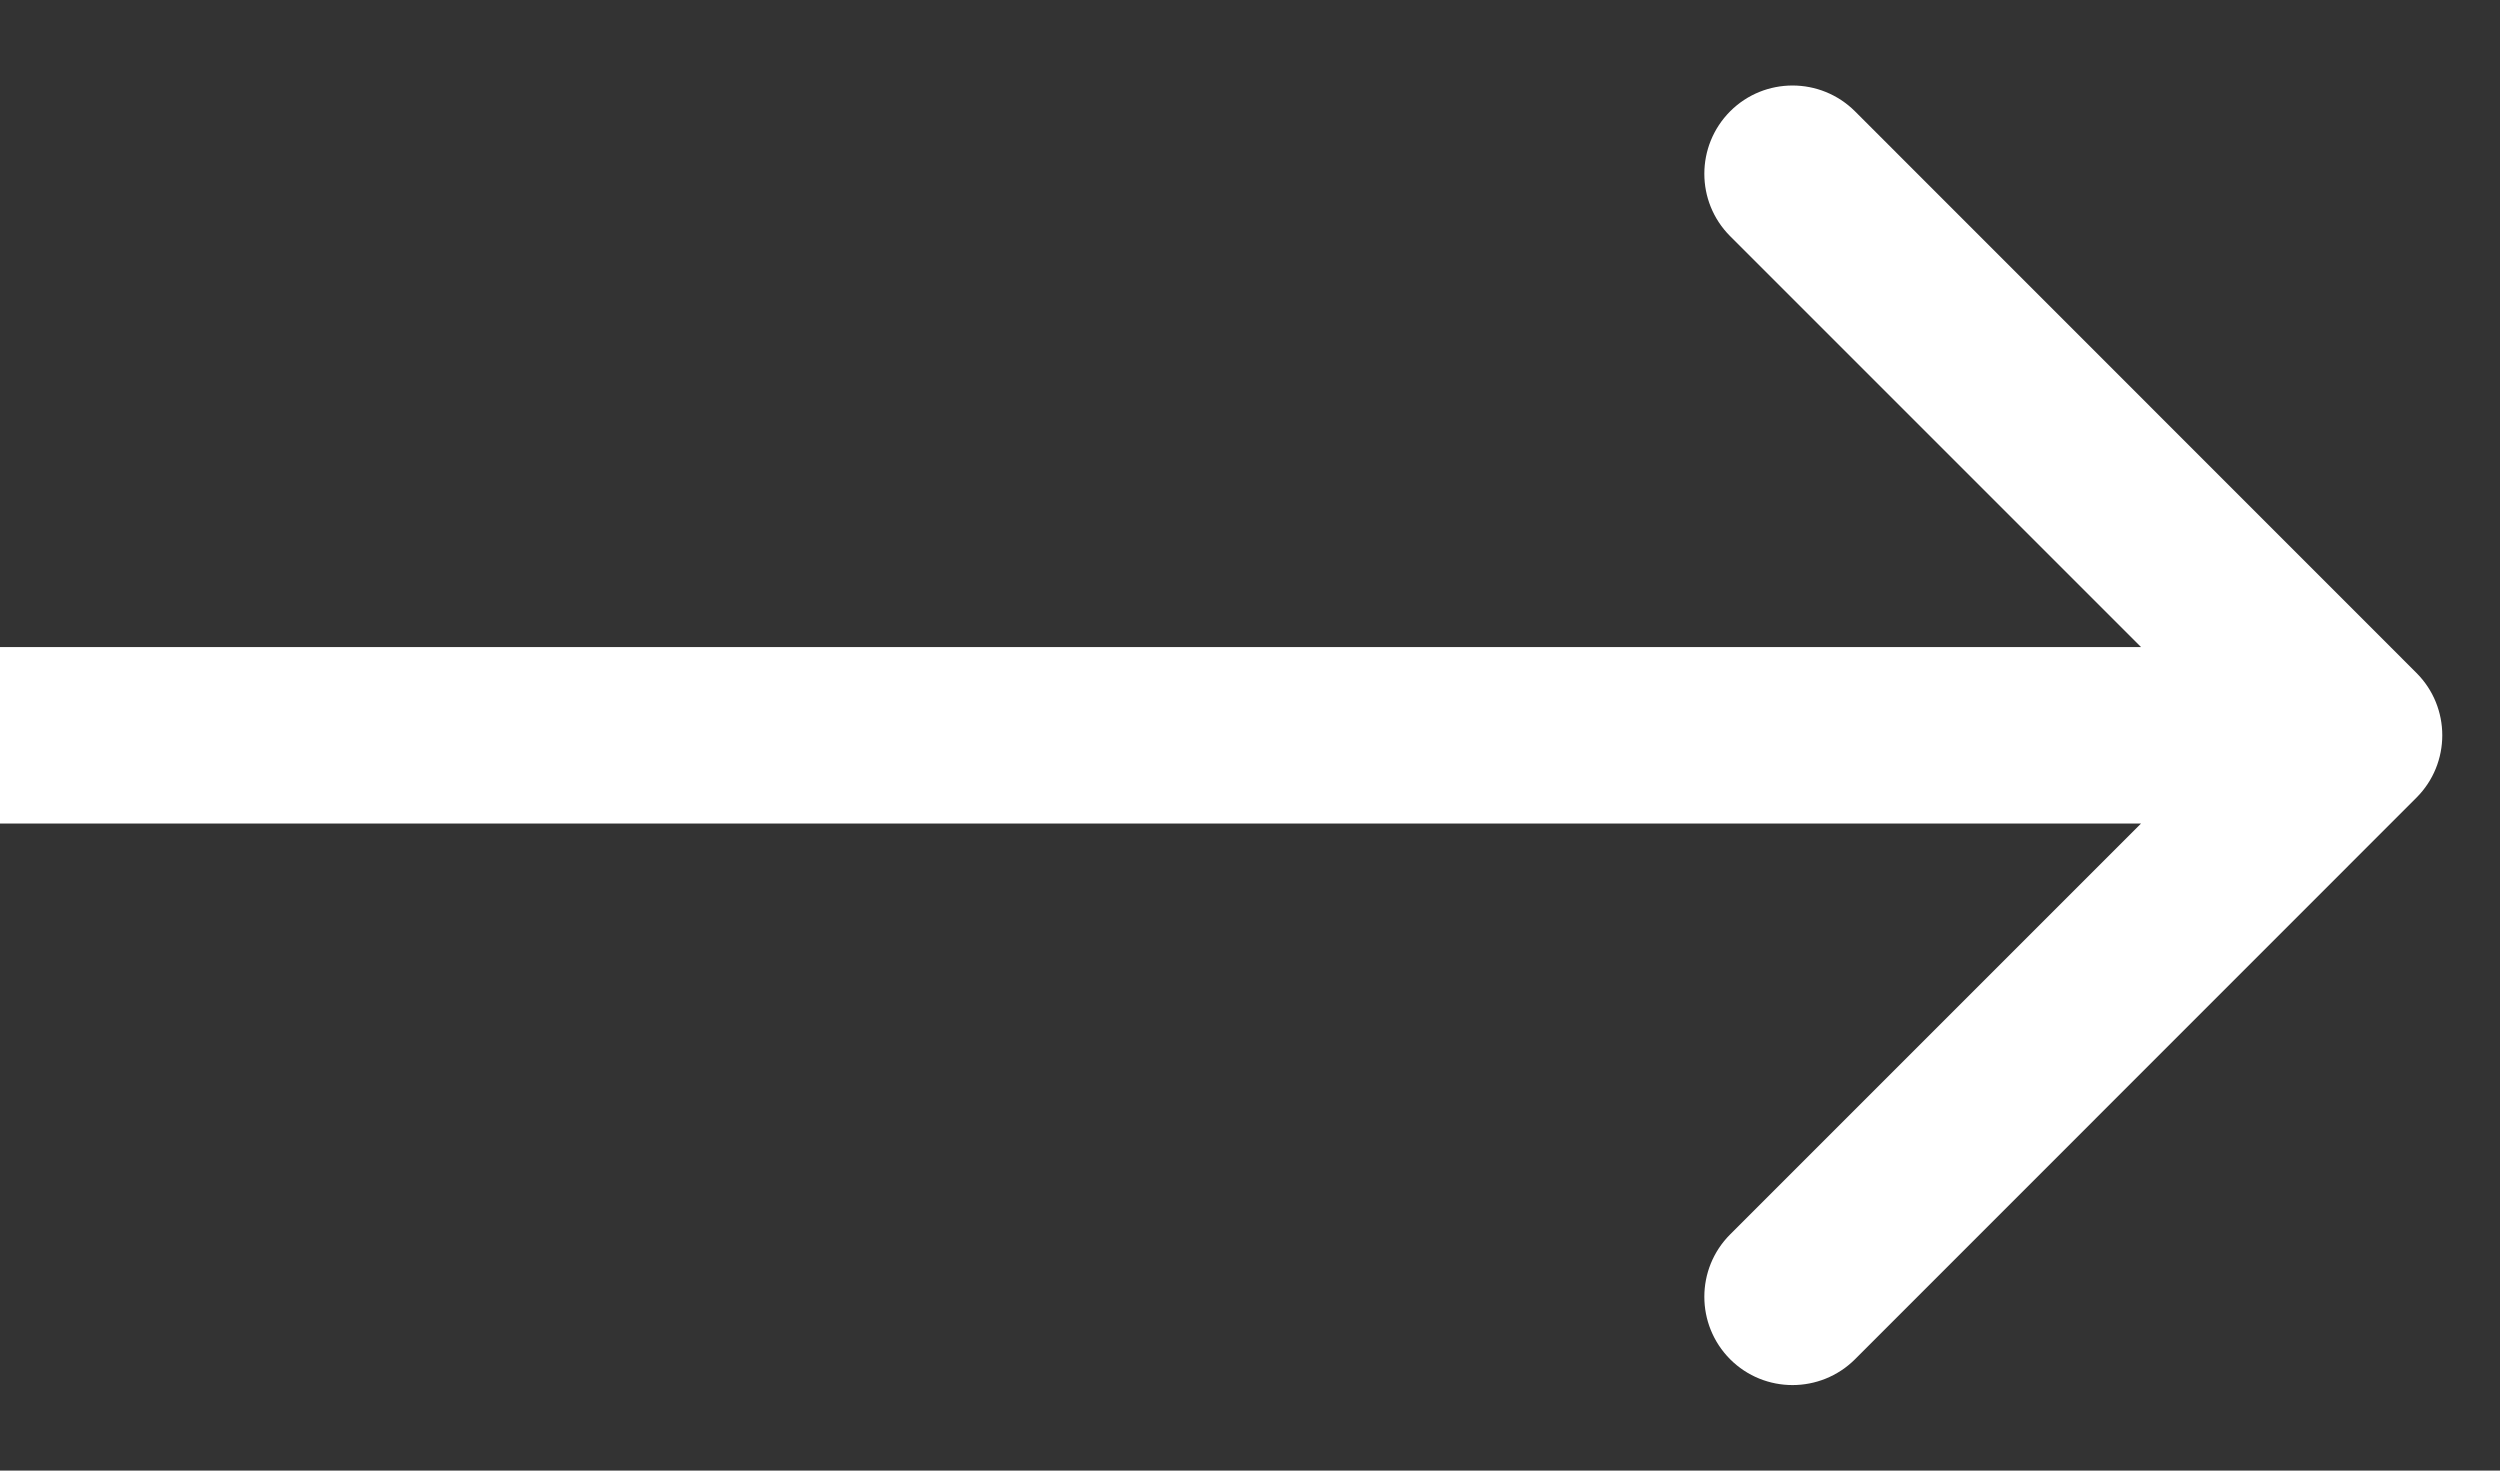 <svg width="17" height="10" viewBox="0 0 17 10" fill="none" xmlns="http://www.w3.org/2000/svg">
<rect x="0" y="0" width="17" height="10" fill="#333333" stroke="none"/>
<path d="M16.432 5.424C16.666 5.19 16.666 4.81 16.432 4.576L12.614 0.757C12.379 0.523 11.999 0.523 11.765 0.757C11.531 0.992 11.531 1.372 11.765 1.606L15.159 5L11.765 8.394C11.531 8.628 11.531 9.008 11.765 9.243C11.999 9.477 12.379 9.477 12.614 9.243L16.432 5.424ZM0 5.6H16.008V4.4H0V5.6Z" fill="white"/>
</svg>
